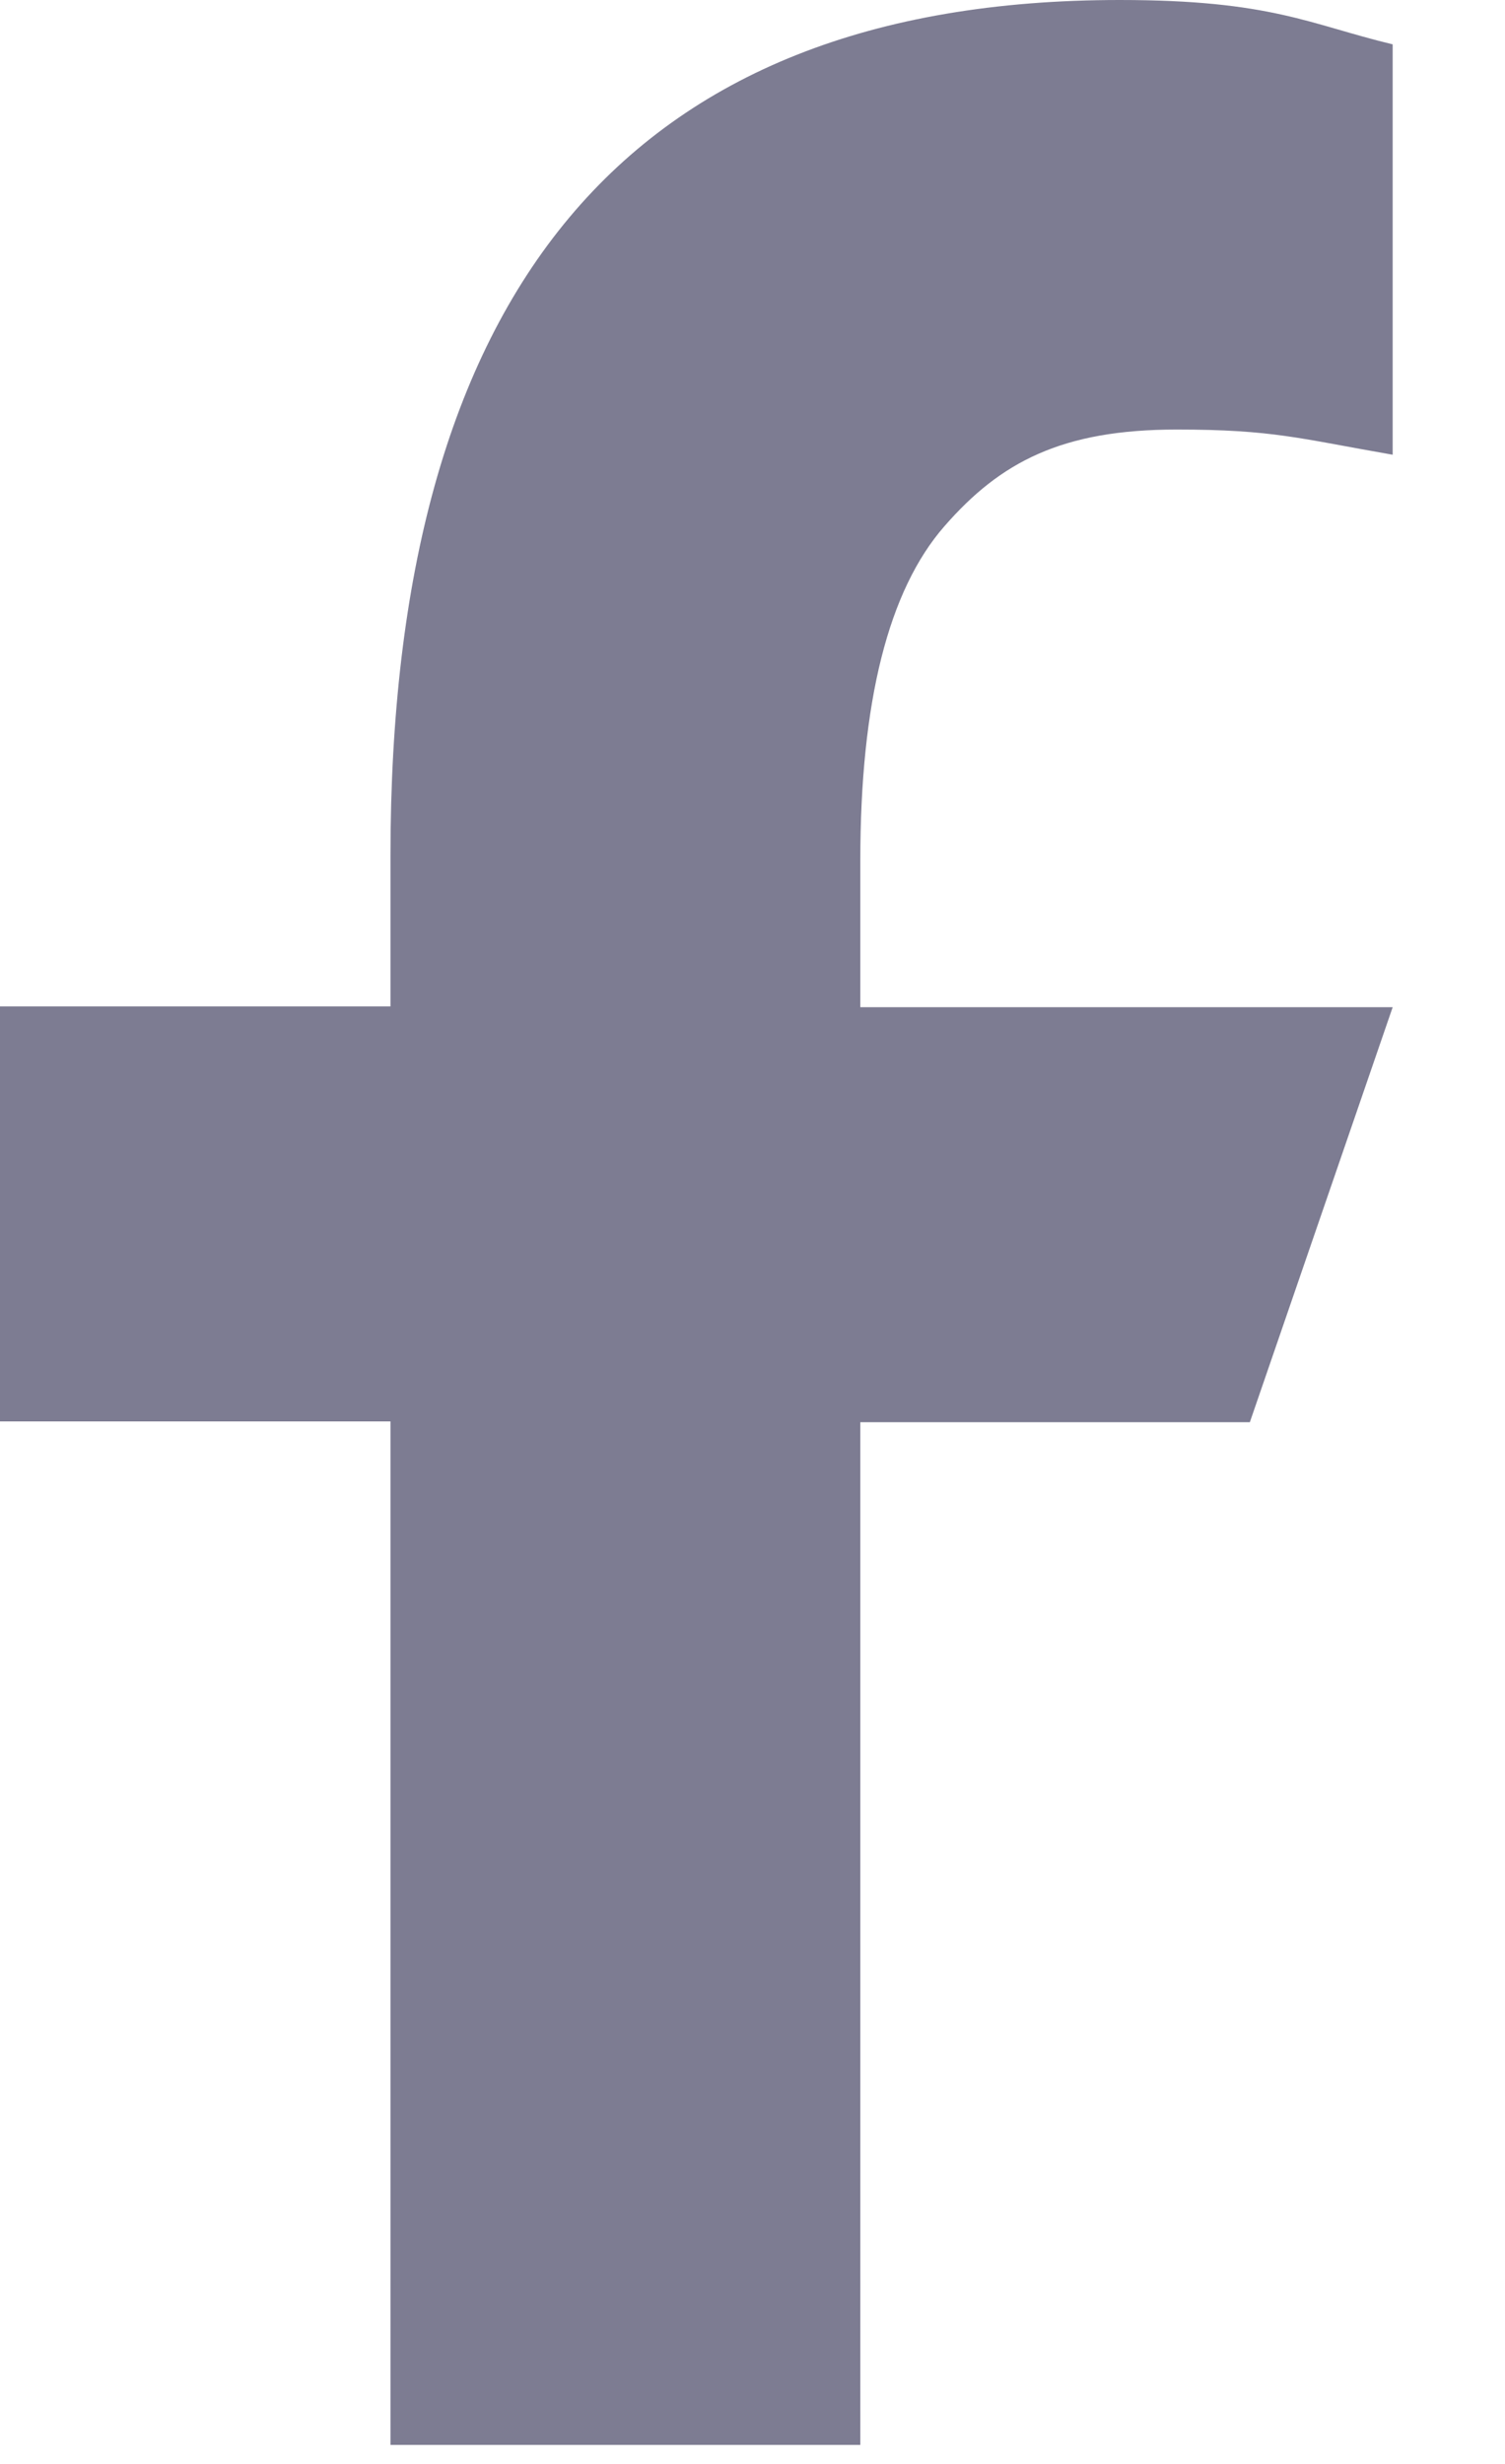 <svg width="11" height="18" viewBox="0 0 11 18" fill="none" xmlns="http://www.w3.org/2000/svg">
<path d="M6.288 10.384V17.861H2.854V10.384H0V7.352H2.854V6.249C2.854 2.153 4.564 0 8.184 0C9.294 0 9.571 0.178 10.179 0.324V3.322C9.499 3.204 9.307 3.138 8.6 3.138C7.761 3.138 7.312 3.375 6.903 3.844C6.493 4.313 6.288 5.126 6.288 6.288V7.358H10.179L9.135 10.39H6.288V10.384Z" fill="#323153" fill-opacity="0.63"/>
</svg>
